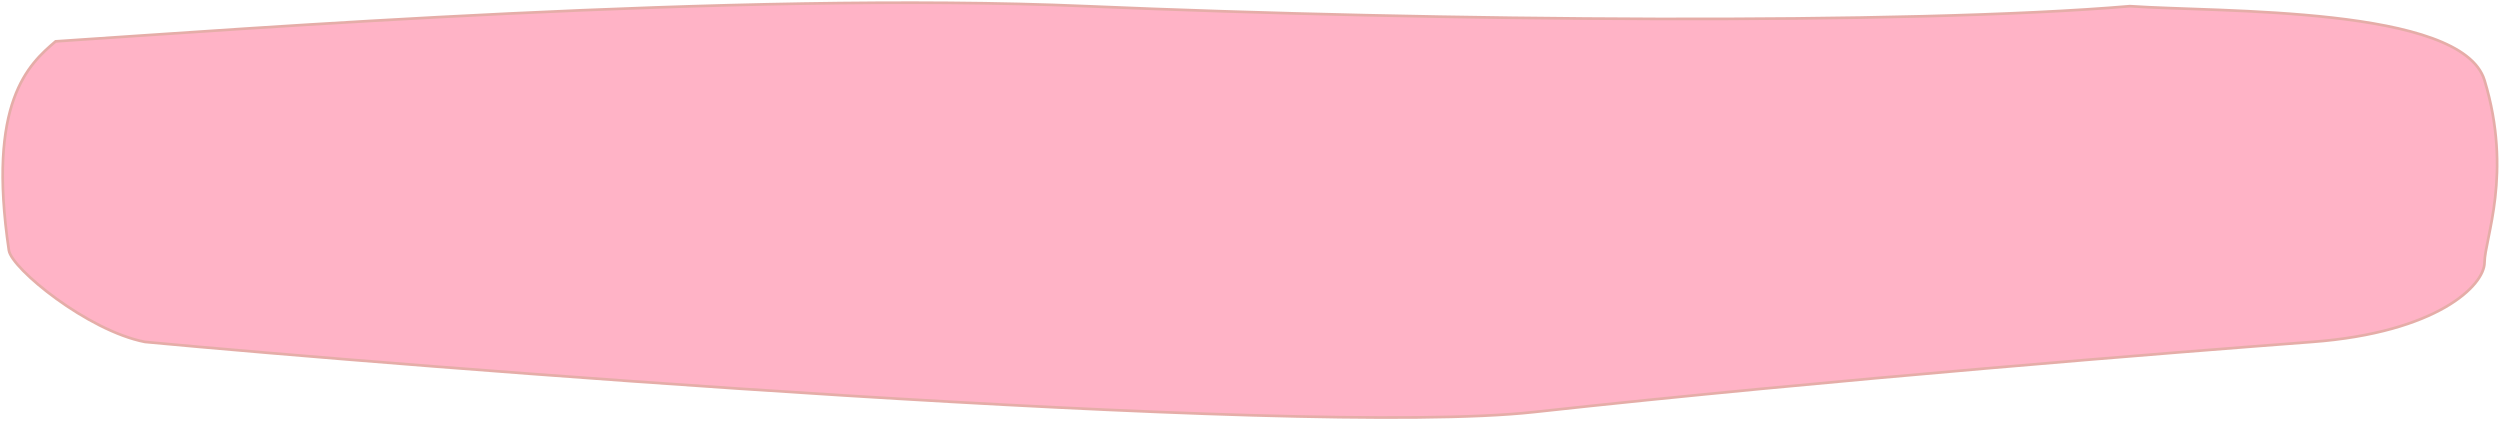 <?xml version="1.0" encoding="UTF-8"?> <svg xmlns="http://www.w3.org/2000/svg" width="927" height="156" viewBox="0 0 927 156" fill="none"><path d="M402.768 2.292C272.768 -3.308 89.126 10.838 20.626 15.338C10.626 23.838 -4.874 37.838 3.295 92.838C4.294 99.564 32.434 122.625 53.768 126.792C145.935 135.459 481.568 162.392 568.768 152.792C677.768 140.792 810.768 130.292 857.268 126.792C903.768 123.292 921.268 105.792 921.268 97.292C921.268 88.792 931.768 64.292 921.268 29.792C912.868 2.192 823.101 4.625 789.768 2.292C707.934 9.292 532.768 7.892 402.768 2.292Z" fill="#FFB3C6" stroke="#E5ADA8"></path></svg> 